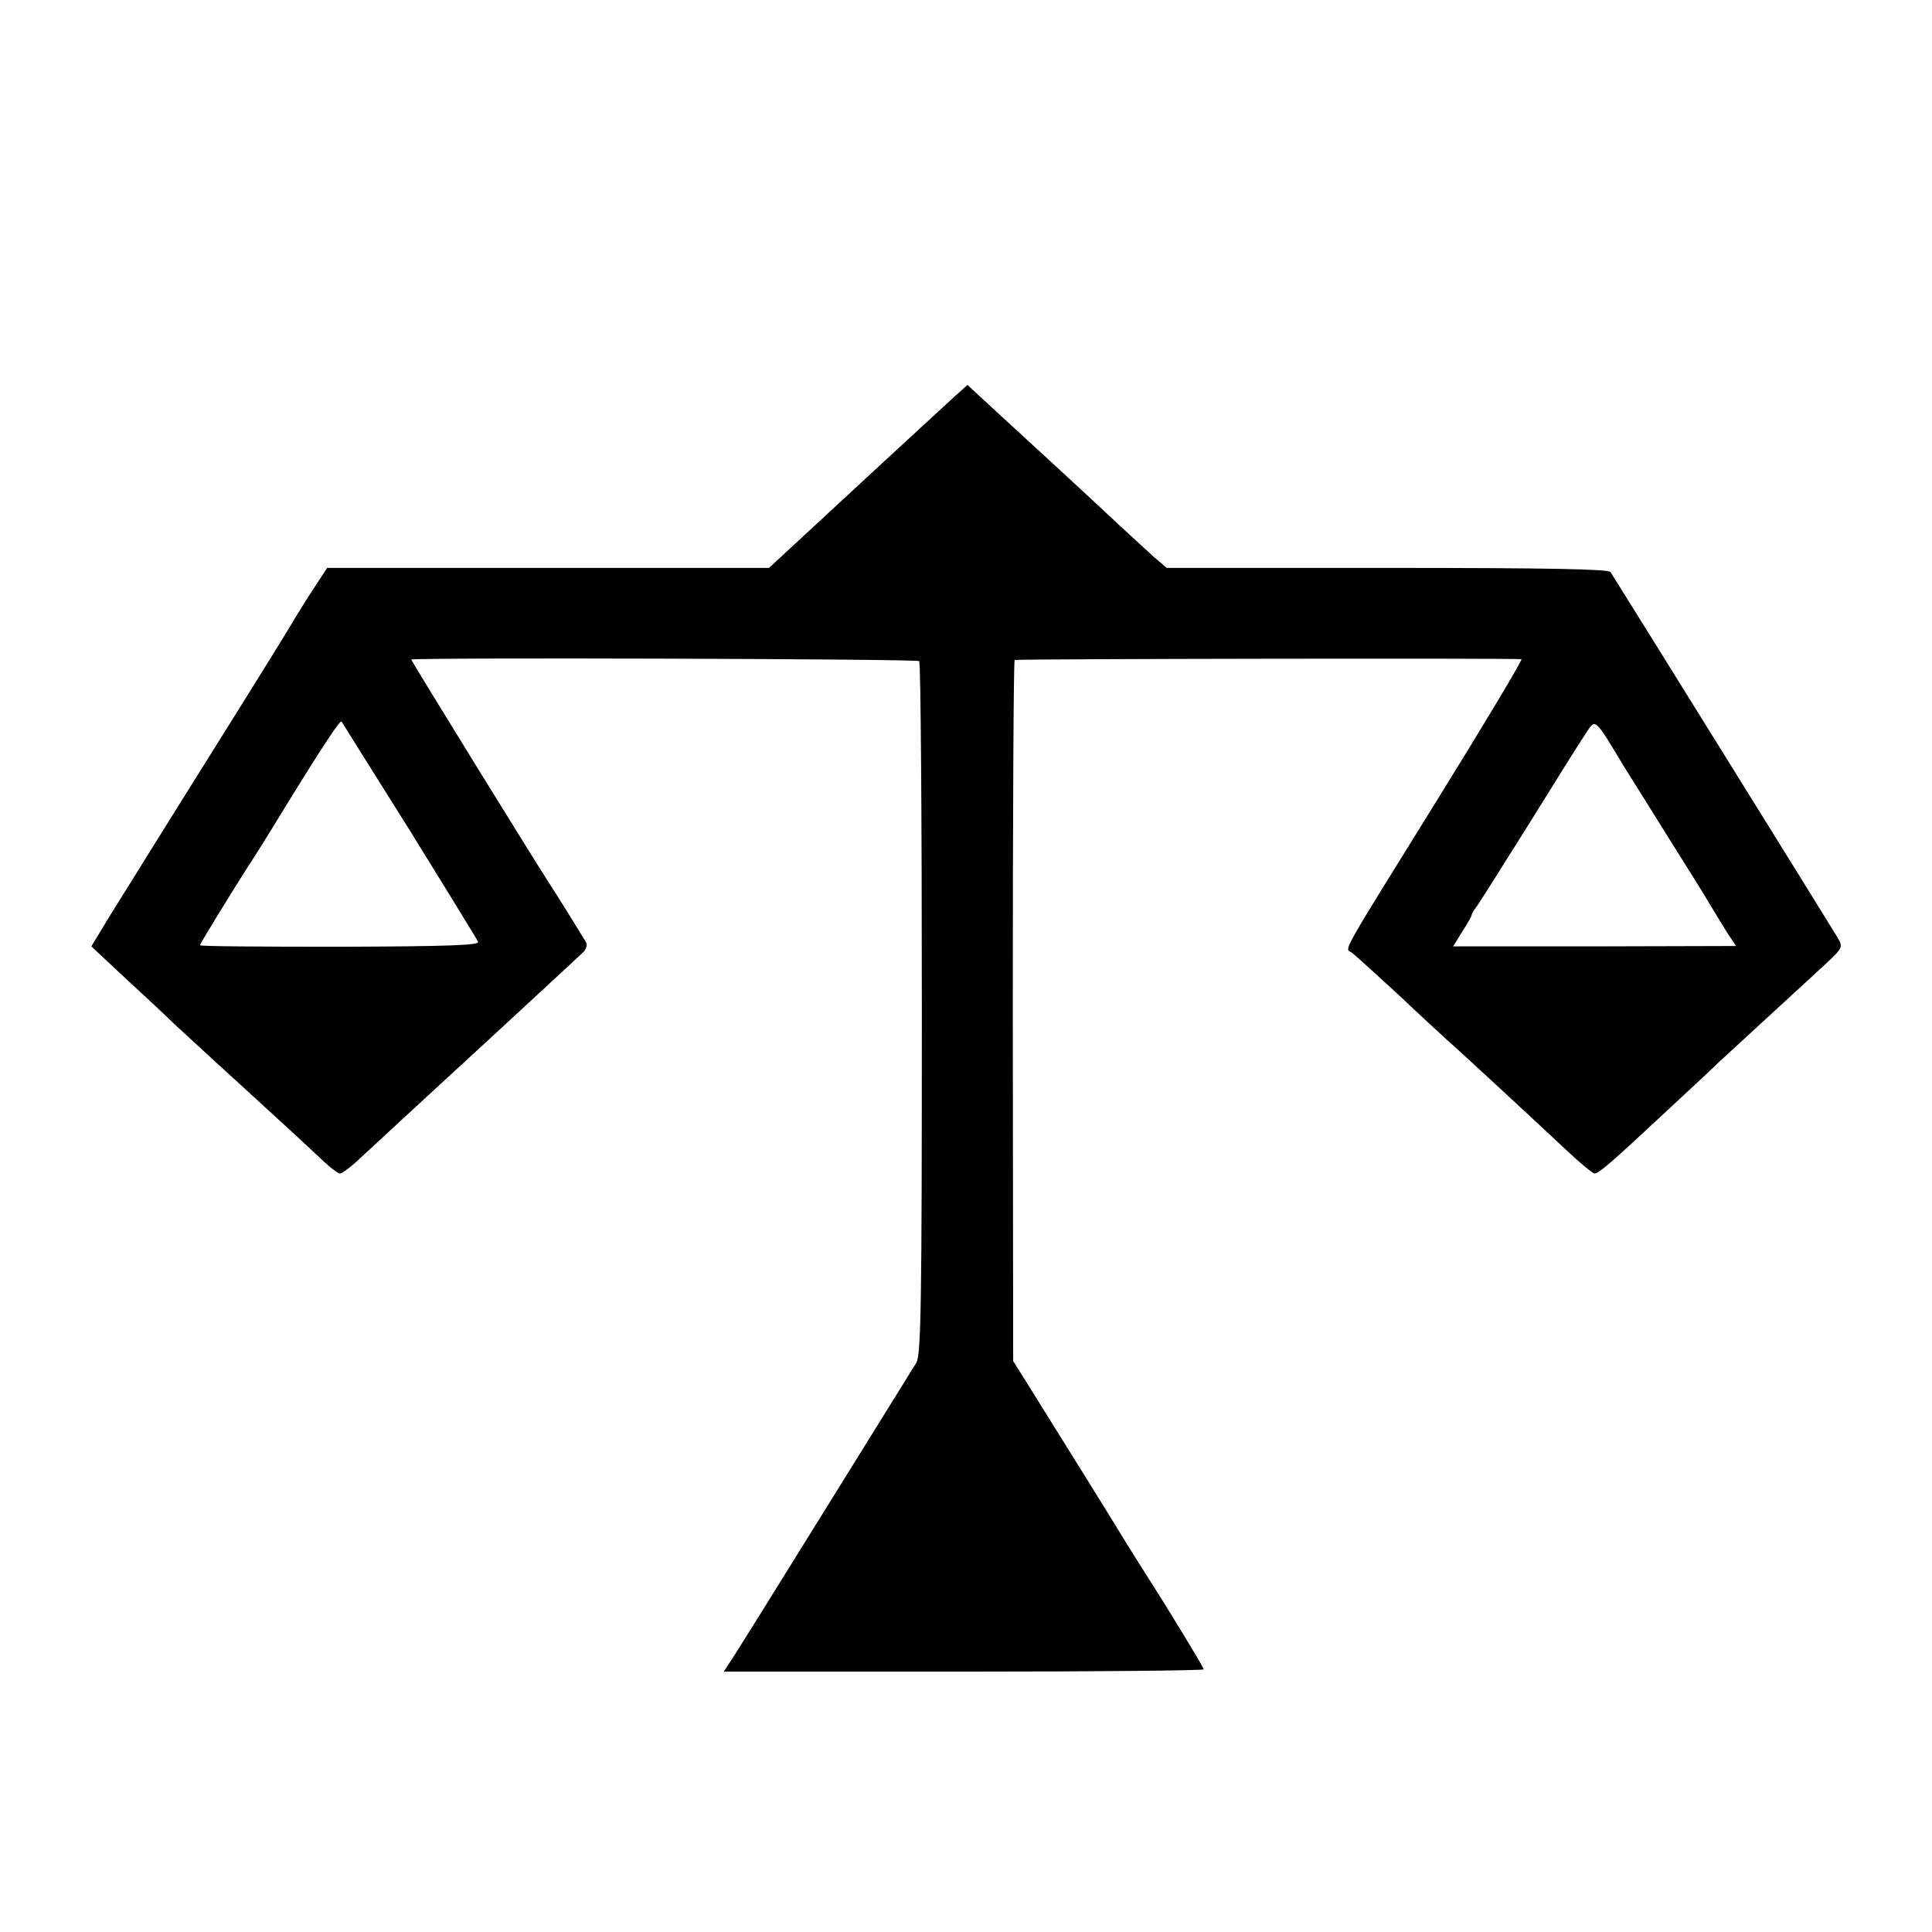 <?xml version="1.0" standalone="no"?>
<!DOCTYPE svg PUBLIC "-//W3C//DTD SVG 20010904//EN"
 "http://www.w3.org/TR/2001/REC-SVG-20010904/DTD/svg10.dtd">
<svg version="1.0" xmlns="http://www.w3.org/2000/svg"
 width="512pt" height="512pt" viewBox="0 0 512 512"
 preserveAspectRatio="xMidYMid meet">
<g transform="translate(0,512) scale(0.1,-0.1)"
fill="#000000" stroke="none">
<path d="M2524 4064 c-71 -65 -268 -247 -432 -399 l-54 -50 -585 0 -586 0 -36
-55 c-20 -30 -42 -67 -51 -81 -8 -15 -109 -178 -225 -363 -116 -185 -233 -374
-262 -420 l-51 -84 91 -85 c51 -47 108 -100 127 -119 20 -18 65 -60 101 -93
36 -33 110 -100 164 -150 54 -49 114 -105 133 -123 18 -17 38 -32 43 -32 6 0
31 19 56 43 25 23 61 56 80 74 37 34 207 191 253 233 67 62 245 226 257 238 7
8 10 19 6 25 -15 25 -76 124 -98 157 -47 73 -365 588 -365 592 0 6 1339 2
1346 -4 4 -4 7 -419 7 -922 0 -784 -2 -918 -15 -938 -8 -13 -119 -192 -247
-398 -128 -206 -239 -385 -248 -397 l-15 -23 636 0 c350 0 636 3 636 6 0 4
-46 80 -102 171 -57 90 -110 174 -118 188 -17 29 -202 325 -251 404 l-34 54
-1 929 c0 510 2 929 5 929 14 3 1337 5 1343 2 3 -2 -95 -166 -219 -366 -271
-437 -249 -398 -230 -412 8 -6 64 -57 124 -112 59 -56 118 -110 129 -120 29
-25 234 -215 314 -290 36 -34 70 -62 75 -63 12 0 42 26 190 164 61 57 124 115
140 131 125 115 226 208 274 252 55 51 56 52 41 78 -11 19 -562 906 -602 969
-5 8 -172 11 -592 11 l-584 0 -34 29 c-18 16 -62 57 -98 90 -36 34 -116 108
-179 166 -63 58 -124 114 -136 125 -12 11 -35 32 -51 47 l-30 28 -40 -36z
m-1439 -1143 c97 -157 179 -290 182 -297 3 -9 -79 -12 -366 -13 -204 0 -371 1
-371 4 0 4 73 123 125 205 13 19 58 91 100 160 99 161 146 232 150 228 1 -2
82 -131 180 -287z m3221 164 c31 -49 87 -139 125 -200 38 -60 85 -135 103
-166 19 -31 41 -68 50 -81 l17 -25 -375 -1 -375 0 24 39 c14 21 25 41 25 44 0
3 5 11 10 18 6 7 69 107 141 222 72 116 140 225 152 242 26 39 21 44 103 -92z"/>
</g>
</svg>
